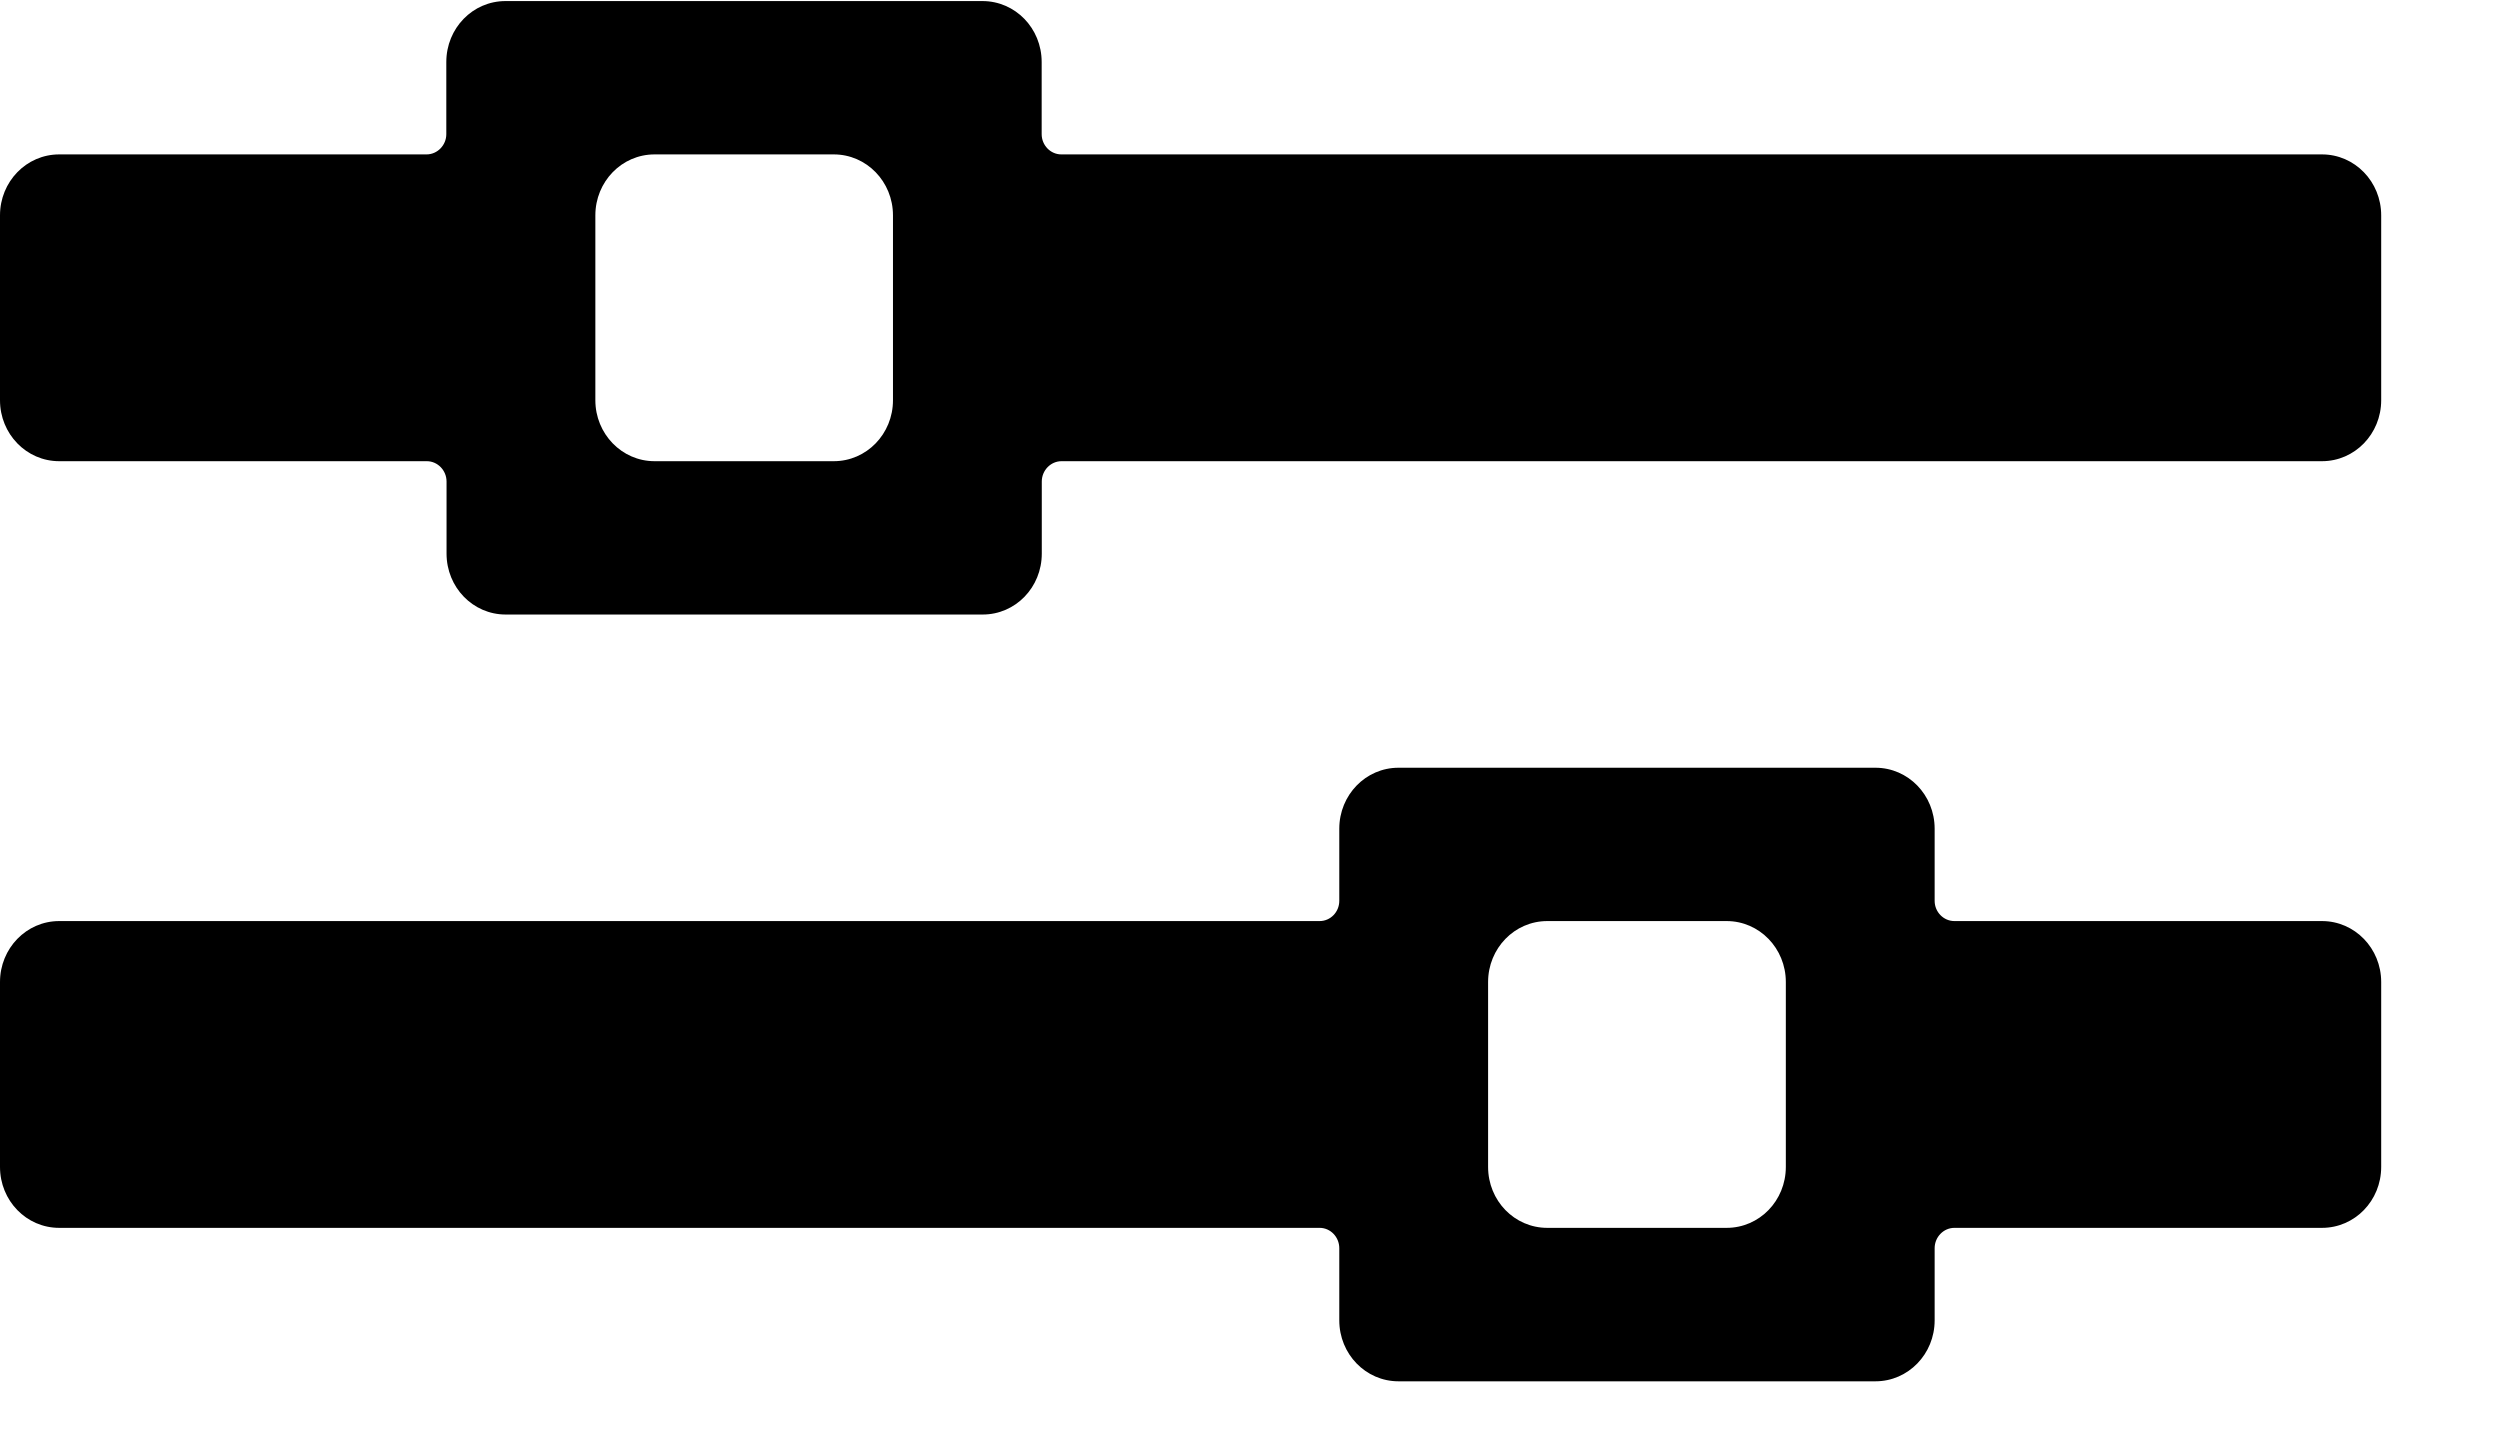 <svg width="21" height="12" viewBox="0 0 21 12" fill="none" xmlns="http://www.w3.org/2000/svg">
<path d="M8.75 1.127V0.521C8.75 0.237 8.528 0.009 8.253 0.009H4.246C3.971 0.009 3.749 0.237 3.749 0.521V1.127C3.749 1.22 3.674 1.297 3.583 1.297H0.497C0.222 1.297 0 1.526 0 1.809V3.362C0 3.645 0.222 3.874 0.497 3.874H3.585C3.676 3.874 3.751 3.951 3.751 4.045V4.65C3.751 4.934 3.973 5.162 4.247 5.162H8.255C8.53 5.162 8.751 4.934 8.751 4.65V4.045C8.751 3.951 8.826 3.874 8.917 3.874H19.505C19.78 3.874 20.002 3.645 20.002 3.362V1.809C20.002 1.526 19.78 1.297 19.505 1.297H8.915C8.824 1.297 8.75 1.22 8.75 1.127ZM5.001 3.362V1.809C5.001 1.526 5.223 1.297 5.498 1.297H7.004C7.279 1.297 7.501 1.526 7.501 1.809V3.362C7.501 3.645 7.279 3.874 7.004 3.874H5.498C5.223 3.874 5.001 3.644 5.001 3.362ZM16.251 6.961C16.251 6.678 16.029 6.449 15.754 6.449H11.747C11.472 6.449 11.25 6.678 11.25 6.961V7.567C11.25 7.661 11.176 7.737 11.085 7.737H0.497C0.222 7.737 0 7.966 0 8.249V9.802C0 10.086 0.222 10.314 0.497 10.314H11.085C11.176 10.314 11.25 10.391 11.25 10.485V11.091C11.25 11.374 11.472 11.603 11.747 11.603H15.754C16.029 11.603 16.251 11.374 16.251 11.091V10.485C16.251 10.391 16.326 10.314 16.417 10.314H19.505C19.78 10.314 20.002 10.086 20.002 9.802V8.249C20.002 7.966 19.78 7.737 19.505 7.737H16.417C16.326 7.737 16.251 7.661 16.251 7.567V6.961ZM12.5 9.802V8.249C12.5 7.966 12.722 7.737 12.997 7.737H14.504C14.779 7.737 15.001 7.966 15.001 8.249V9.802C15.001 10.086 14.779 10.314 14.504 10.314H12.997C12.722 10.314 12.5 10.086 12.5 9.802Z" fill="black"/>
</svg>
